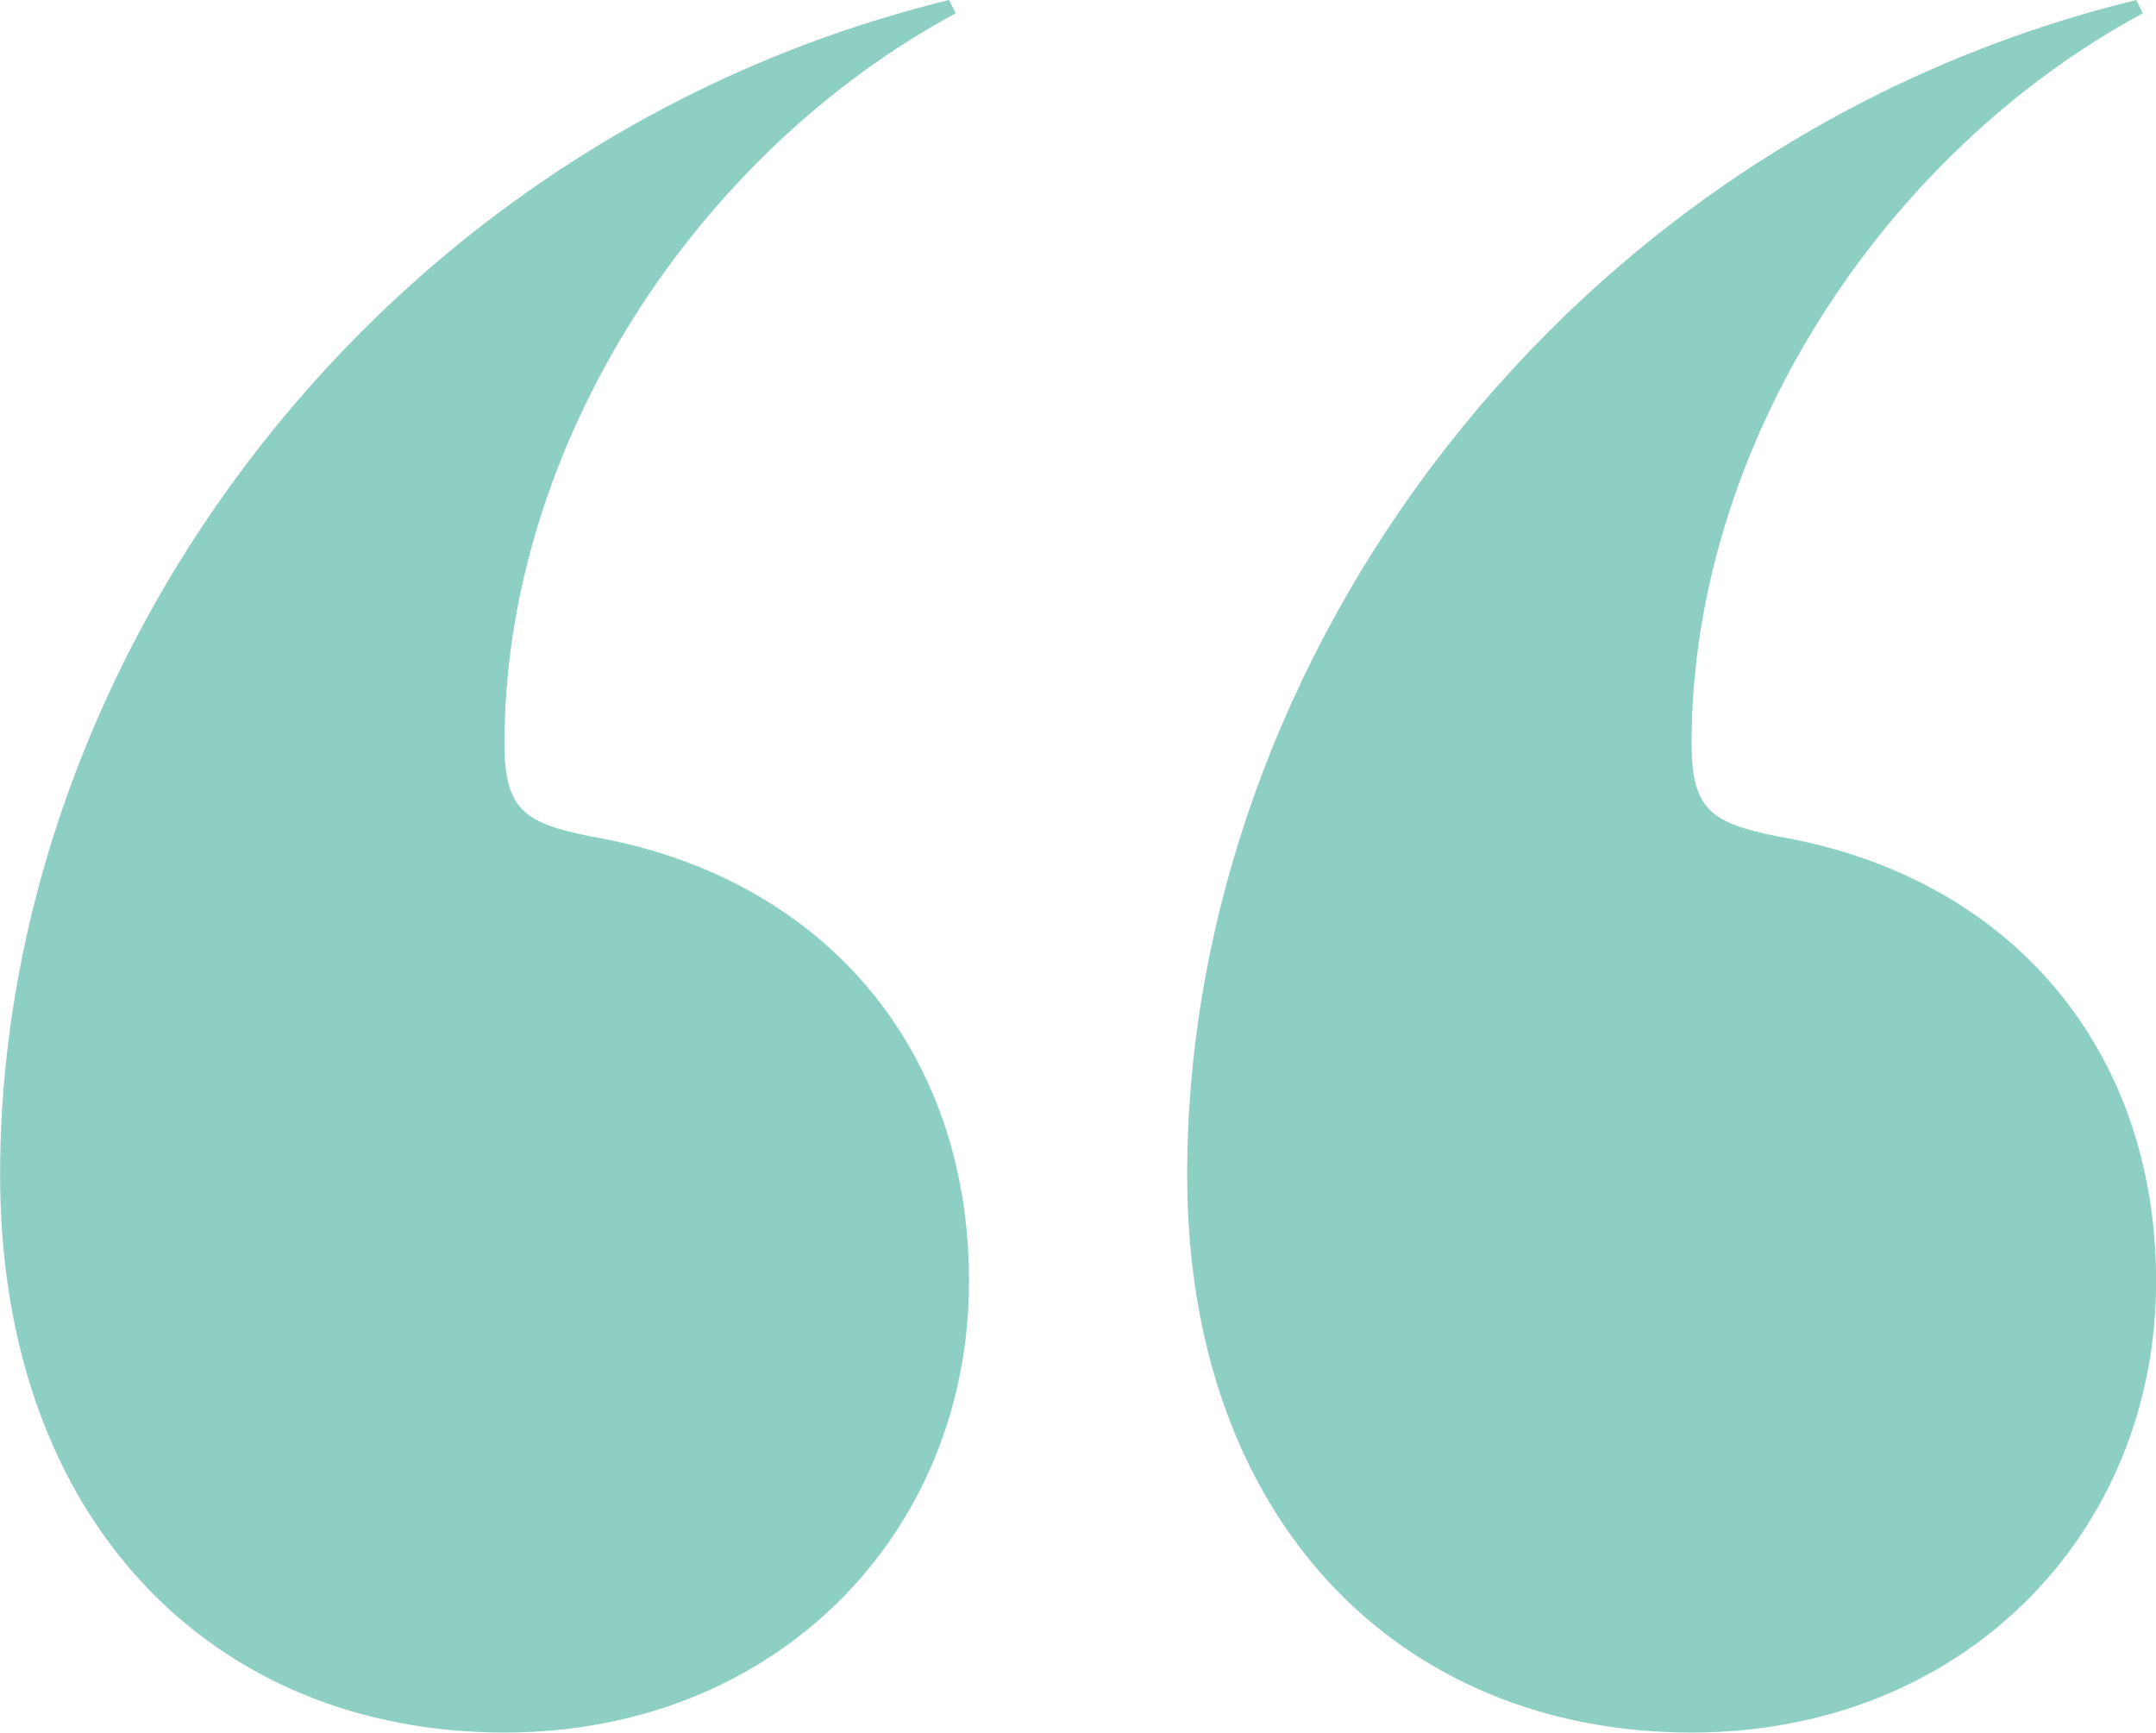 <svg viewBox="0 0 535 430" xmlns="http://www.w3.org/2000/svg" fill-rule="evenodd" clip-rule="evenodd" stroke-linejoin="round" stroke-miterlimit="2"><path d="M240.46 317.83c0 62.583-47.756 111.985-115.277 111.985C52.722 429.815.026 377.12.026 291.486c0-128.45 93.866-256.9 235.488-291.483l1.654 3.293C172.938 37.88 125.183 110.34 125.183 184.44c0 16.473 4.94 19.766 21.404 23.059 57.643 9.879 93.874 52.695 93.874 110.33zm294.569 0c0 62.583-47.757 111.985-115.278 111.985-72.454 0-125.157-52.695-125.157-138.329 0-128.45 93.873-256.9 235.495-291.483l1.647 3.293C467.506 37.88 419.75 110.34 419.75 184.44c0 16.473 4.94 19.766 21.412 23.059 57.635 9.879 93.866 52.695 93.866 110.33z" fill="#8ecfc4"/></svg>